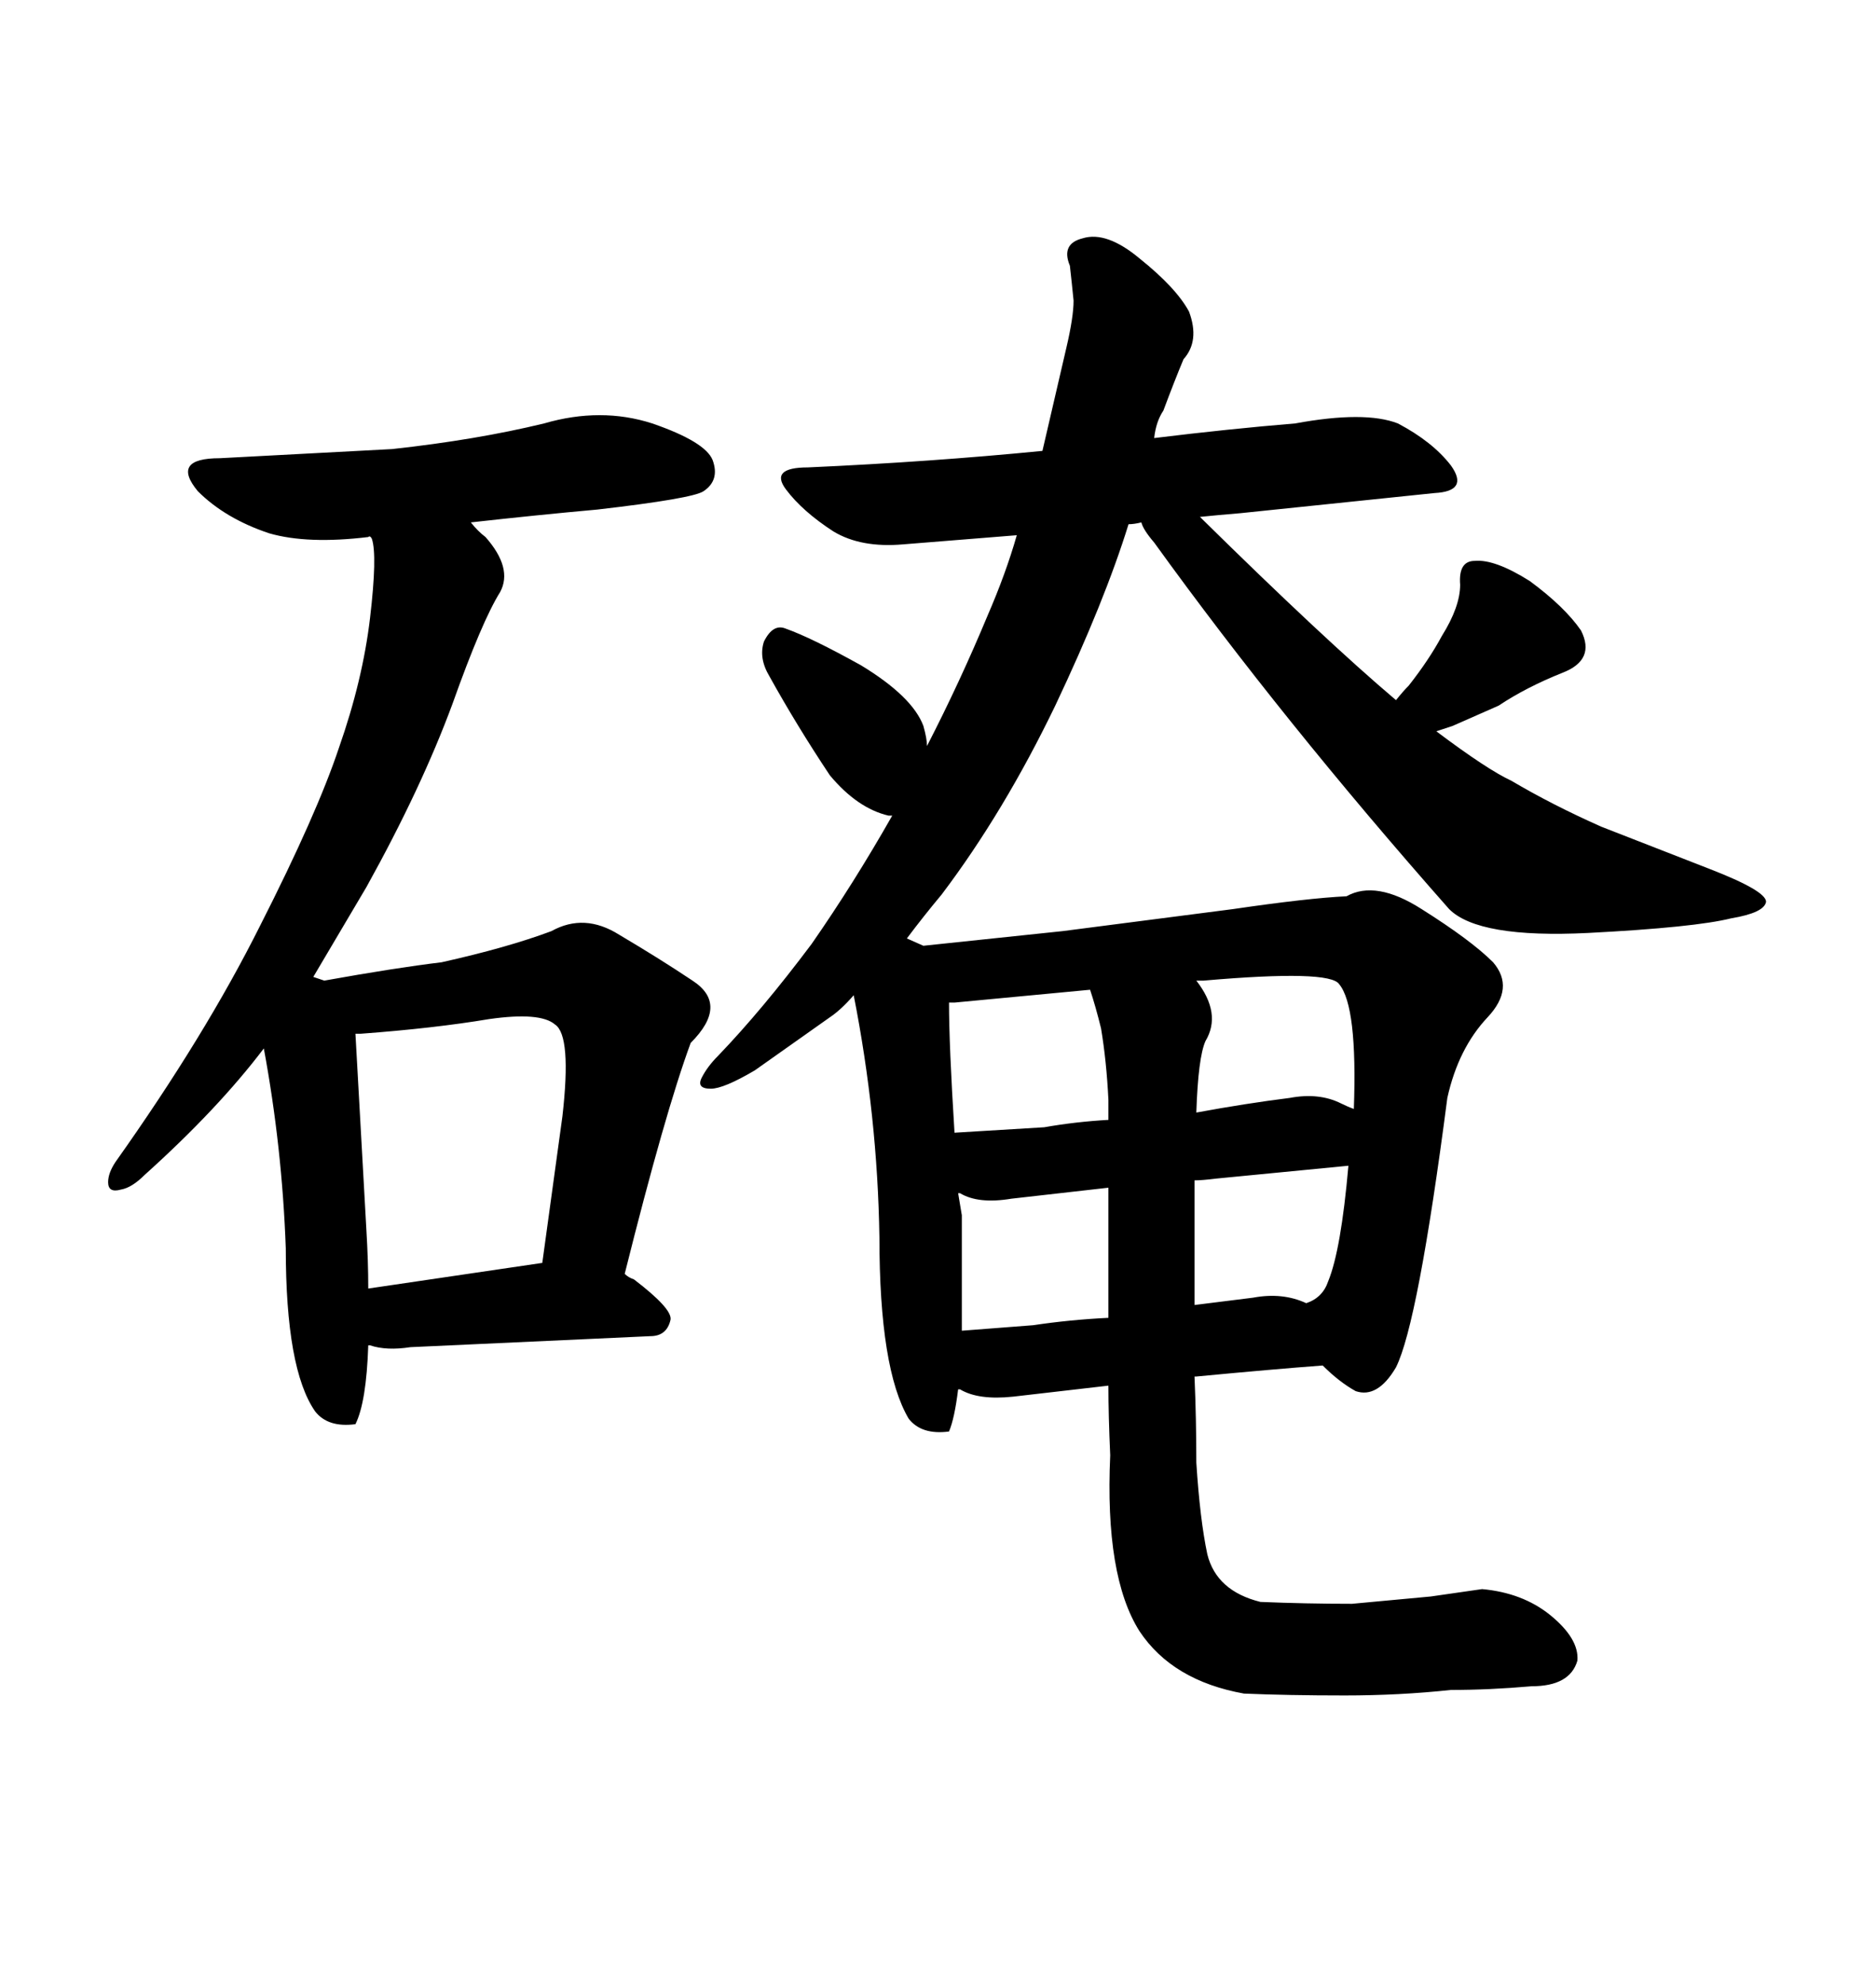 <svg xmlns="http://www.w3.org/2000/svg" xmlns:xlink="http://www.w3.org/1999/xlink" width="300" height="317.285"><path d="M232.32 116.02L239.65 112.79Q244.04 109.86 249.90 107.52L249.90 107.52Q255.18 105.47 252.83 100.78L252.83 100.78Q250.20 96.97 244.63 92.87L244.63 92.87Q239.06 89.36 235.84 89.65L235.84 89.65Q233.20 89.65 233.50 93.46L233.50 93.46Q233.50 96.97 230.57 101.66L230.57 101.66Q228.52 105.47 225.29 109.57L225.29 109.57Q224.41 110.45 223.24 111.91L223.24 111.91Q211.82 102.25 191.89 82.62L191.89 82.62Q194.82 82.32 198.34 82.03L198.34 82.03L229.39 78.81Q234.96 78.52 232.03 74.41L232.03 74.41Q229.10 70.61 223.54 67.68L223.54 67.68Q218.26 65.63 207.13 67.68L207.13 67.68Q196.58 68.55 184.57 70.02L184.57 70.02Q184.86 67.38 186.04 65.63L186.04 65.63Q187.79 60.94 189.26 57.42L189.26 57.42Q191.89 54.49 190.14 49.80L190.14 49.80Q188.09 46.00 182.23 41.31L182.23 41.31Q176.95 36.91 173.14 38.09L173.14 38.09Q169.63 38.96 171.09 42.48L171.09 42.48Q171.39 45.12 171.68 48.05L171.68 48.05Q171.68 50.68 170.51 55.66L170.51 55.66L166.70 72.07Q148.83 73.83 129.20 74.71L129.20 74.71Q123.05 74.71 125.68 78.22Q128.32 81.74 133.30 84.96L133.30 84.96Q137.70 87.60 144.43 87.01L144.43 87.01L162.60 85.55Q160.84 91.70 157.91 98.44L157.91 98.44Q153.52 108.98 148.24 119.24L148.24 119.24Q148.24 118.07 147.66 116.02L147.66 116.02Q145.90 111.33 137.70 106.35L137.70 106.35Q129.79 101.95 125.68 100.49L125.68 100.49Q123.63 99.61 122.17 102.54L122.17 102.54Q121.29 105.18 123.05 108.11L123.05 108.11Q127.44 116.02 132.71 123.93L132.71 123.93Q137.11 129.20 142.09 130.37L142.09 130.37L142.68 130.37Q136.52 141.21 129.79 150.88L129.79 150.88Q121.88 161.43 114.84 168.75L114.84 168.75Q113.09 170.51 112.21 172.27Q111.33 174.02 113.67 174.02L113.67 174.02Q115.72 174.02 120.70 171.09L120.70 171.09L132.71 162.60Q134.47 161.43 136.52 159.08L136.52 159.08Q140.33 178.42 140.63 197.75L140.63 197.75Q140.63 218.85 145.31 226.76L145.31 226.76Q147.36 229.39 151.76 228.81L151.76 228.81Q152.64 226.76 153.22 222.07L153.22 222.07L153.52 222.07Q156.45 223.83 162.01 223.24L162.01 223.24L177.25 221.48Q177.25 226.17 177.54 232.62L177.54 232.62Q176.66 251.95 182.23 260.74L182.23 260.74Q187.50 268.65 198.93 270.70L198.93 270.70Q205.96 271.00 215.04 271.00L215.04 271.00Q223.83 271.00 232.03 270.12L232.03 270.12Q238.18 270.12 244.92 269.53L244.92 269.53Q251.07 269.53 252.25 265.43L252.25 265.43Q252.54 261.91 247.85 258.11L247.85 258.11Q243.46 254.59 237.01 254.00L237.01 254.00L228.81 255.18L216.21 256.35Q208.89 256.35 201.56 256.05L201.56 256.05Q194.53 254.30 193.07 248.44L193.07 248.44Q191.89 242.87 191.31 233.79L191.31 233.79Q191.31 226.76 191.02 220.02L191.02 220.02L191.31 220.02Q203.61 218.85 211.52 218.26L211.52 218.26Q214.16 220.90 216.80 222.36L216.80 222.36Q220.31 223.54 223.24 218.55L223.24 218.55Q226.76 211.52 231.45 175.49L231.45 175.49Q233.20 167.58 237.89 162.60L237.89 162.60Q242.29 157.91 238.77 153.81L238.77 153.81Q235.25 150.29 227.34 145.31L227.34 145.31Q220.02 140.63 215.33 143.26L215.33 143.26Q209.18 143.55 197.17 145.31L197.17 145.31L169.92 148.83L147.66 151.17L145.02 150Q147.66 146.48 150.59 142.97L150.59 142.97Q160.55 129.79 168.75 112.79L168.75 112.79Q176.66 96.09 180.47 83.79L180.47 83.79Q181.35 83.79 182.52 83.50L182.52 83.50Q182.81 84.67 184.57 86.72L184.57 86.72Q205.08 115.14 231.74 145.31L231.74 145.31Q236.43 150 254.00 149.12L254.00 149.12Q271.00 148.24 276.86 146.78L276.86 146.78Q282.13 145.90 282.42 144.14L282.42 144.14Q282.42 142.38 273.34 138.87L273.34 138.87L256.05 132.13Q248.14 128.61 241.70 124.80L241.70 124.80Q237.89 123.05 229.69 116.89L229.69 116.89L232.32 116.02ZM194.53 188.38L194.53 188.38L215.63 186.33Q214.45 199.80 212.40 204.79L212.40 204.79Q211.52 207.42 208.89 208.30L208.89 208.30Q205.08 206.54 200.39 207.42L200.39 207.42L191.02 208.59L191.02 188.67Q192.19 188.67 194.53 188.38ZM165.23 211.82L153.81 212.70L153.81 194.24L153.22 190.72L153.52 190.72Q156.45 192.48 161.72 191.60L161.72 191.60L177.25 189.84L177.25 210.64Q171.09 210.94 165.23 211.82L165.23 211.82ZM151.76 160.25L152.64 160.25L174.32 158.20Q175.20 160.84 176.07 164.36L176.07 164.36Q176.95 169.63 177.25 175.78L177.25 175.78L177.25 179.00Q171.97 179.30 166.99 180.18L166.99 180.18L152.64 181.05Q151.76 166.99 151.76 160.25L151.76 160.25ZM191.31 156.74L192.48 156.74Q212.70 154.98 214.16 157.32L214.16 157.32Q217.09 160.84 216.50 177.25L216.50 177.25Q215.63 176.95 214.45 176.37L214.45 176.37Q210.94 174.61 206.25 175.49L206.25 175.49Q199.22 176.37 191.31 177.83L191.31 177.83Q191.60 169.04 192.77 166.41L192.77 166.41Q195.41 162.01 191.31 156.74L191.31 156.74ZM41.60 147.95L41.60 147.95Q32.81 165.53 18.46 185.74L18.46 185.74Q17.29 187.50 17.29 188.96L17.29 188.96Q17.29 190.72 19.34 190.14L19.34 190.14Q21.09 189.84 23.14 187.79L23.14 187.79Q34.86 177.25 42.19 167.58L42.19 167.58Q45.12 183.40 45.70 199.51L45.70 199.51Q45.70 218.85 50.39 225.59L50.39 225.59Q52.44 228.22 56.84 227.64L56.84 227.64Q58.59 224.12 58.89 215.04L58.89 215.04L59.18 215.04Q61.82 215.92 65.63 215.33L65.63 215.33L104.00 213.57Q106.64 213.57 107.23 210.94L107.23 210.94Q107.52 209.18 101.37 204.49L101.37 204.49Q100.49 204.20 99.90 203.61L99.90 203.61Q106.35 177.83 110.45 166.70L110.45 166.70Q116.60 160.55 110.74 156.74L110.74 156.74Q105.47 153.22 99.02 149.41L99.02 149.41Q93.46 145.90 88.18 148.83L88.18 148.83Q81.15 151.46 70.61 153.81L70.61 153.81Q63.28 154.69 51.86 156.74L51.86 156.74L50.10 156.15L58.59 141.80Q67.38 125.98 72.36 112.50L72.36 112.50Q77.05 99.32 79.98 94.63L79.98 94.63Q82.03 90.82 77.64 85.84L77.64 85.84Q76.46 84.96 75.29 83.50L75.29 83.50Q85.84 82.32 95.51 81.45L95.51 81.45Q110.74 79.69 112.50 78.52L112.50 78.52Q115.14 76.76 113.96 73.54L113.96 73.54Q112.79 70.61 104.30 67.68L104.30 67.68Q96.09 65.04 87.01 67.68L87.01 67.68Q76.17 70.31 62.70 71.78L62.70 71.78L35.16 73.24Q27.25 73.24 31.64 78.52L31.64 78.52Q36.04 82.91 43.07 85.25L43.07 85.25Q49.22 87.01 58.89 85.84L58.89 85.84Q59.18 85.55 59.47 86.13L59.47 86.13Q60.35 88.77 59.18 98.73L59.18 98.73Q58.01 108.69 54.20 119.53L54.20 119.53Q50.68 130.08 41.60 147.95ZM58.59 196.58L58.59 196.58L56.84 165.23L57.71 165.23Q69.43 164.36 78.22 162.89L78.22 162.89Q86.43 161.72 88.77 163.77L88.77 163.77Q91.41 165.53 89.94 178.42L89.94 178.42L86.72 201.86L58.89 205.96Q58.89 201.56 58.59 196.58Z"/></svg>